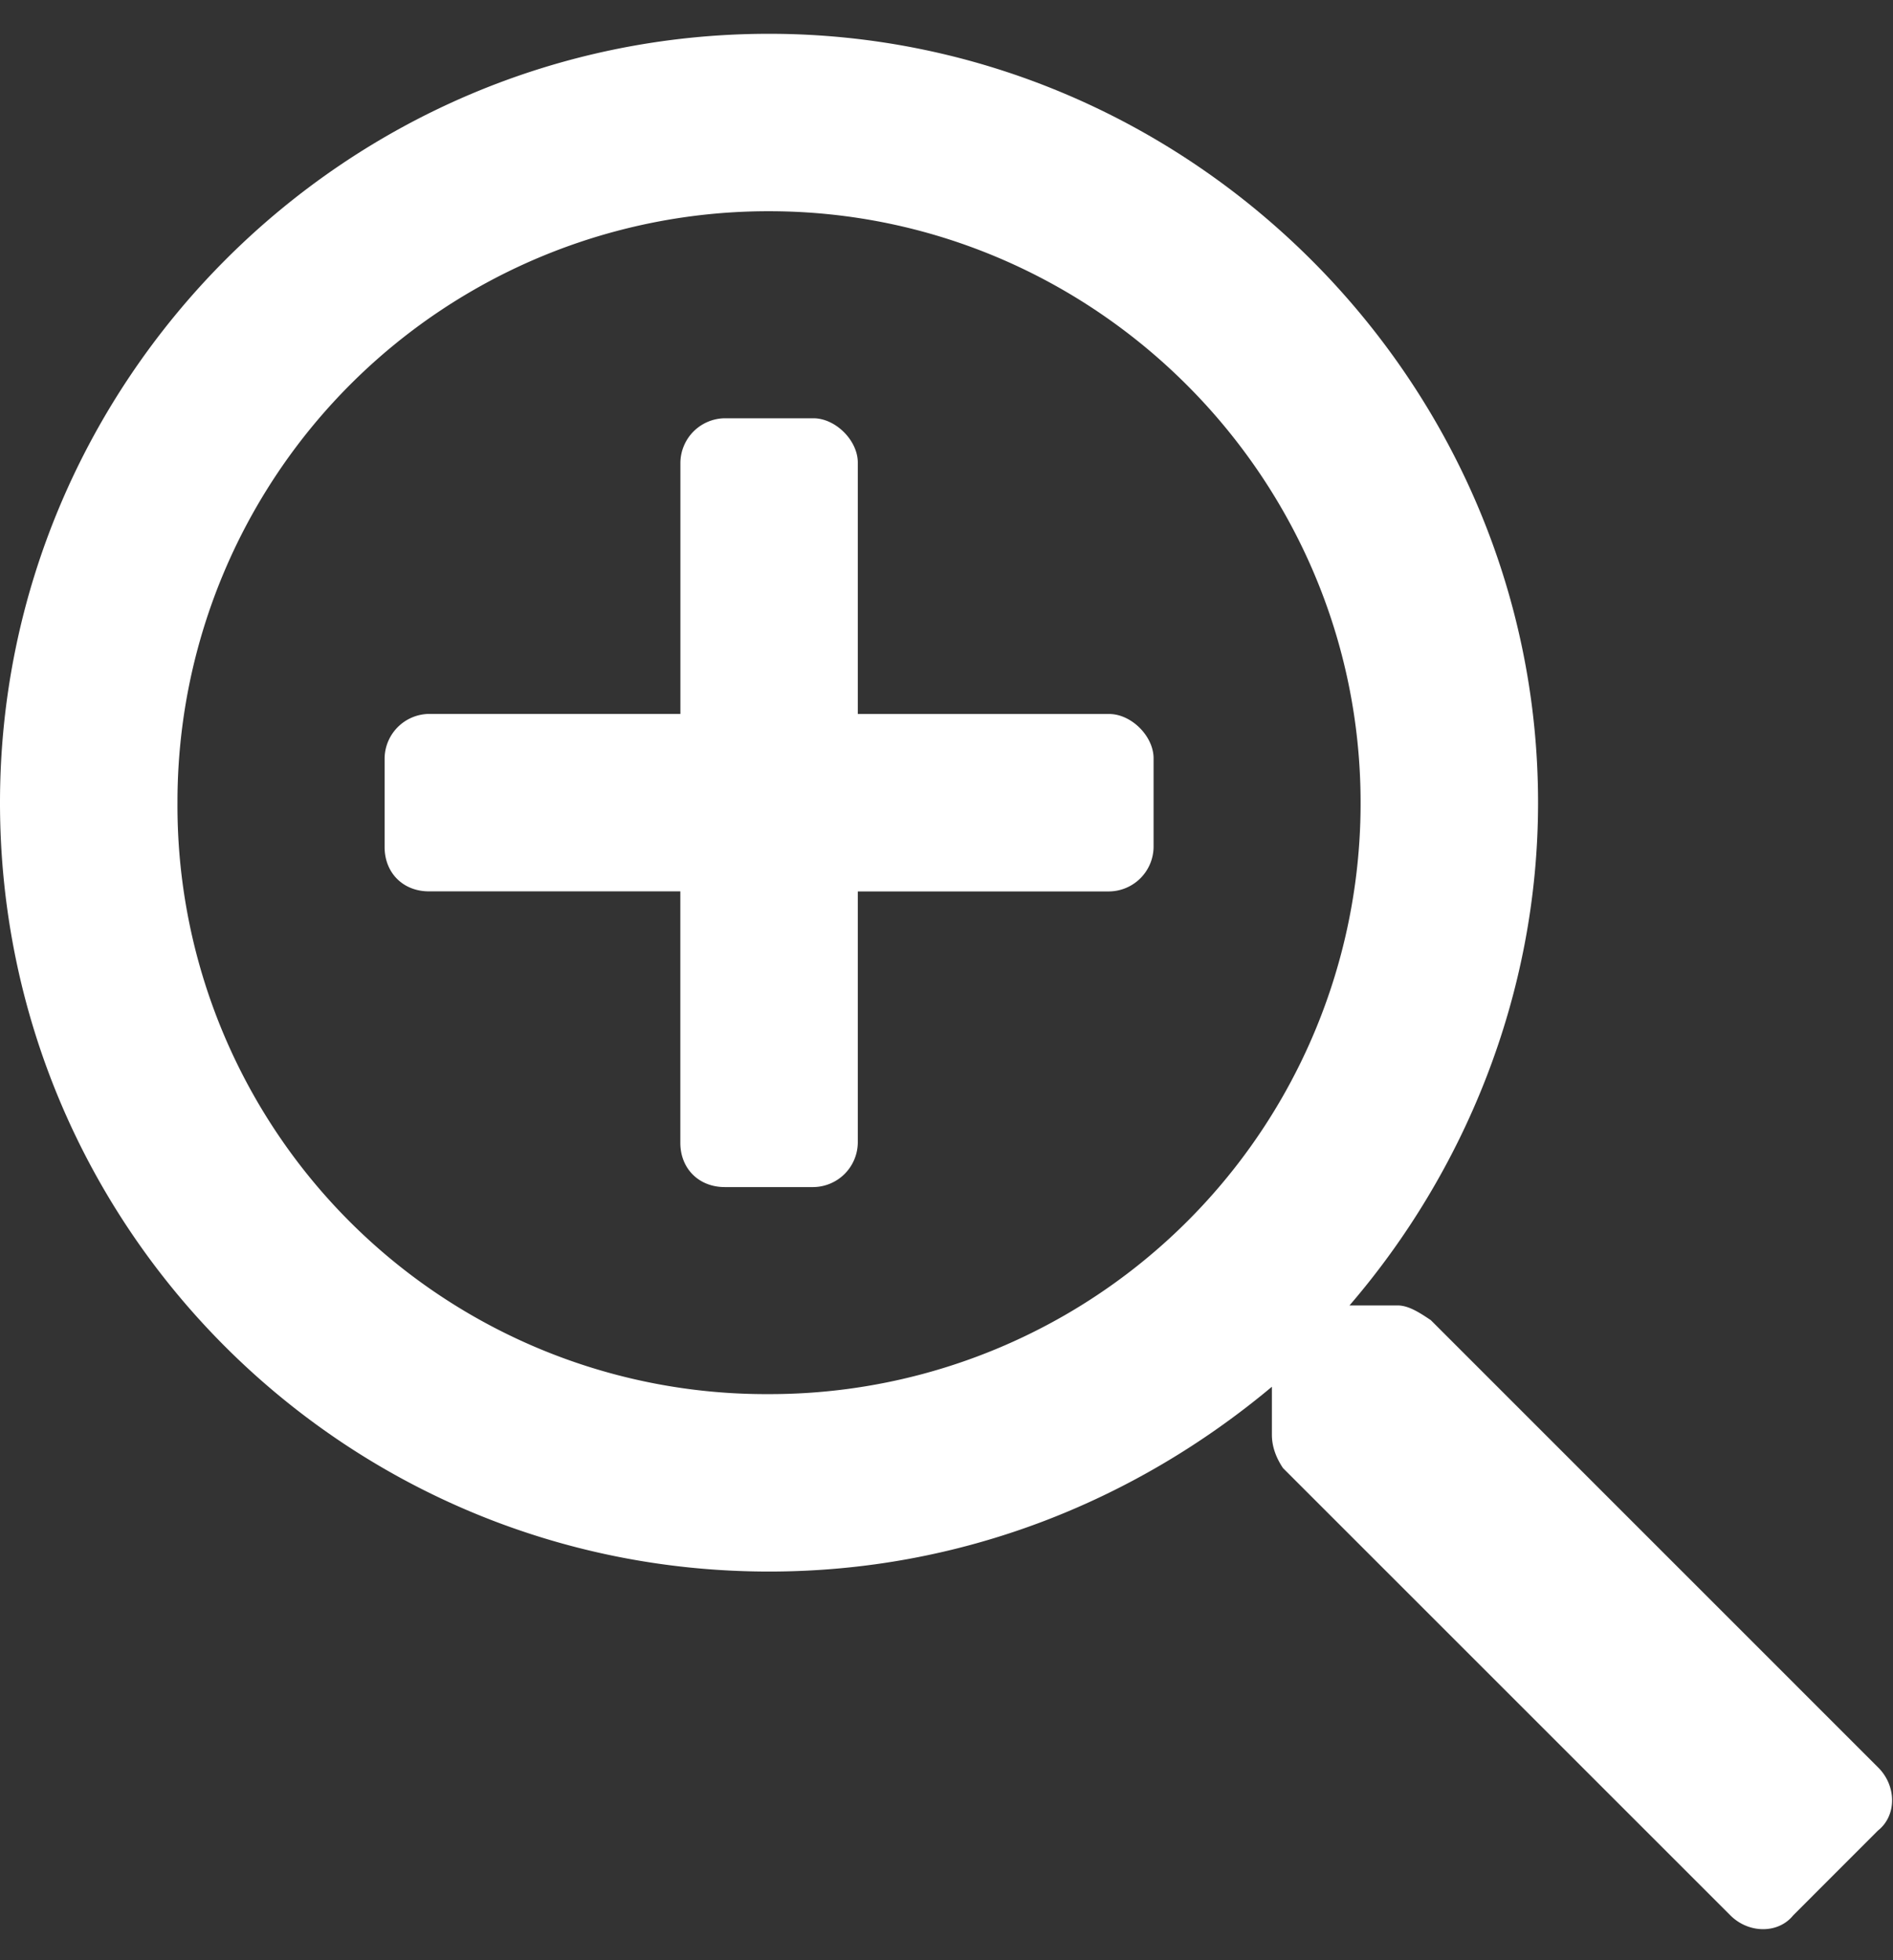 <svg width="28" height="29" viewBox="0 0 28 29" fill="none" xmlns="http://www.w3.org/2000/svg"><rect x="0" y="0" width="28" height="29" fill="#333333" stroke="none"/><path d="M17.063 11.219c0-.328-.329-.656-.657-.656h-3.718v-3.72c0-.327-.329-.655-.657-.655H10.72a.665.665 0 0 0-.656.656v3.718h-3.72a.665.665 0 0 0-.655.657v1.312c0 .383.273.656.656.656h3.718v3.72c0 .382.274.655.657.655h1.312a.665.665 0 0 0 .656-.656v-3.718h3.72a.665.665 0 0 0 .655-.657V11.22zm10.718 15.86c.274-.22.274-.657 0-.93l-6.617-6.618c-.164-.11-.328-.218-.492-.218h-.711c1.695-1.97 2.789-4.594 2.789-7.438C22.75 5.641 17.61.5 11.375.5 5.085.5 0 5.64 0 11.875c0 6.29 5.086 11.375 11.375 11.375 2.844 0 5.414-1.04 7.438-2.734v.71q0 .247.164.493l6.617 6.617c.273.273.71.273.93 0l1.257-1.258zm-7.656-15.204a8.74 8.74 0 0 1-8.75 8.75 8.706 8.706 0 0 1-8.75-8.75 8.74 8.74 0 0 1 8.75-8.75c4.813 0 8.75 3.938 8.75 8.75" fill="#fff"/></svg>